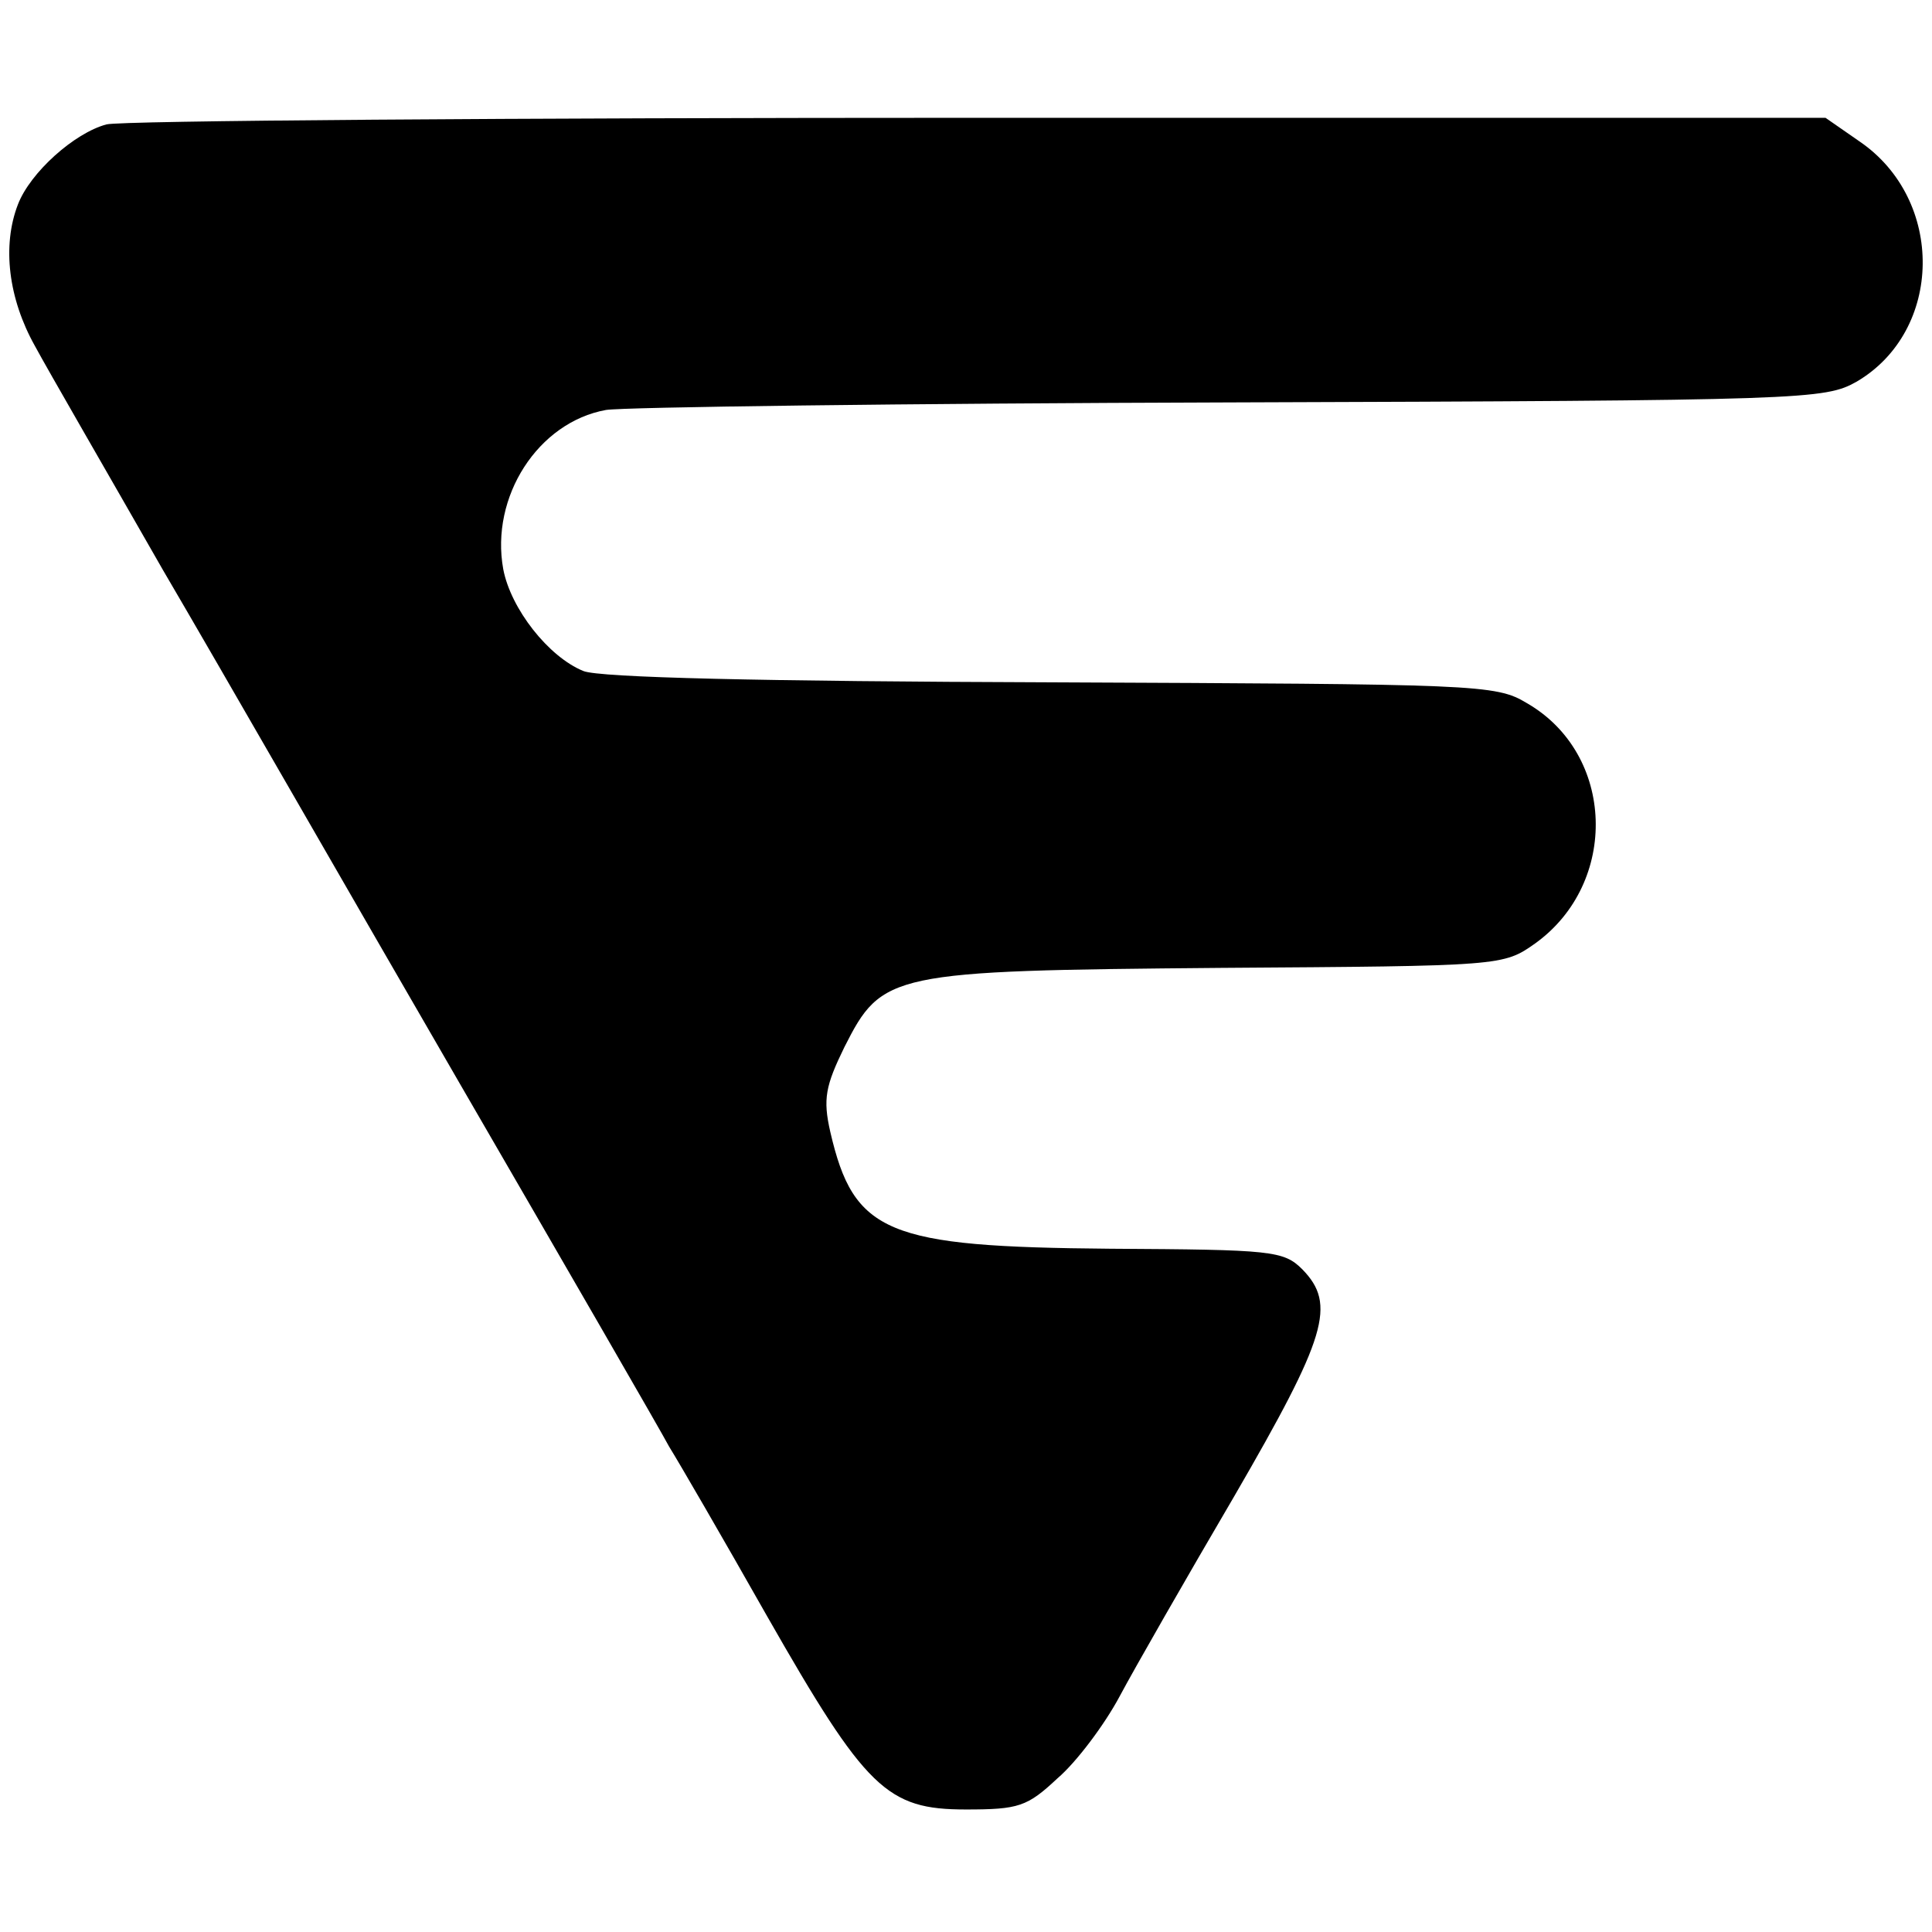 <?xml version="1.0" standalone="no"?>
<!DOCTYPE svg PUBLIC "-//W3C//DTD SVG 20010904//EN"
 "http://www.w3.org/TR/2001/REC-SVG-20010904/DTD/svg10.dtd">
<svg version="1.0" xmlns="http://www.w3.org/2000/svg"
 width="205pt" height="205pt" viewBox="0 0 205 205"
 preserveAspectRatio="xMidYMid meet">
<g transform="translate(0,205) scale(0.1,-0.1)"
fill="#000000" stroke="none">
<path d="M113 1918 c-34 -9 -81 -51 -94 -85 -17 -44 -10 -100 18 -150 14 -26
76 -133 136 -238 61 -104 202 -350 315 -545 113 -195 213 -368 222 -385 10
-16 57 -97 104 -180 105 -184 127 -205 211 -205 56 0 65 3 97 33 20 17 50 57
66 87 16 30 71 126 122 213 98 169 108 203 72 240 -20 20 -32 21 -204 22 -237
2 -272 16 -297 124 -8 35 -5 49 15 90 40 79 48 81 399 84 299 2 300 2 334 26
89 64 85 201 -9 255 -33 20 -53 20 -505 22 -307 1 -479 5 -496 12 -37 15 -77
66 -85 108 -14 77 37 156 109 169 18 3 316 7 662 8 613 2 631 3 665 22 92 54
94 193 3 255 l-36 25 -898 0 c-494 0 -911 -3 -926 -7z"/>
</g>
</svg>
